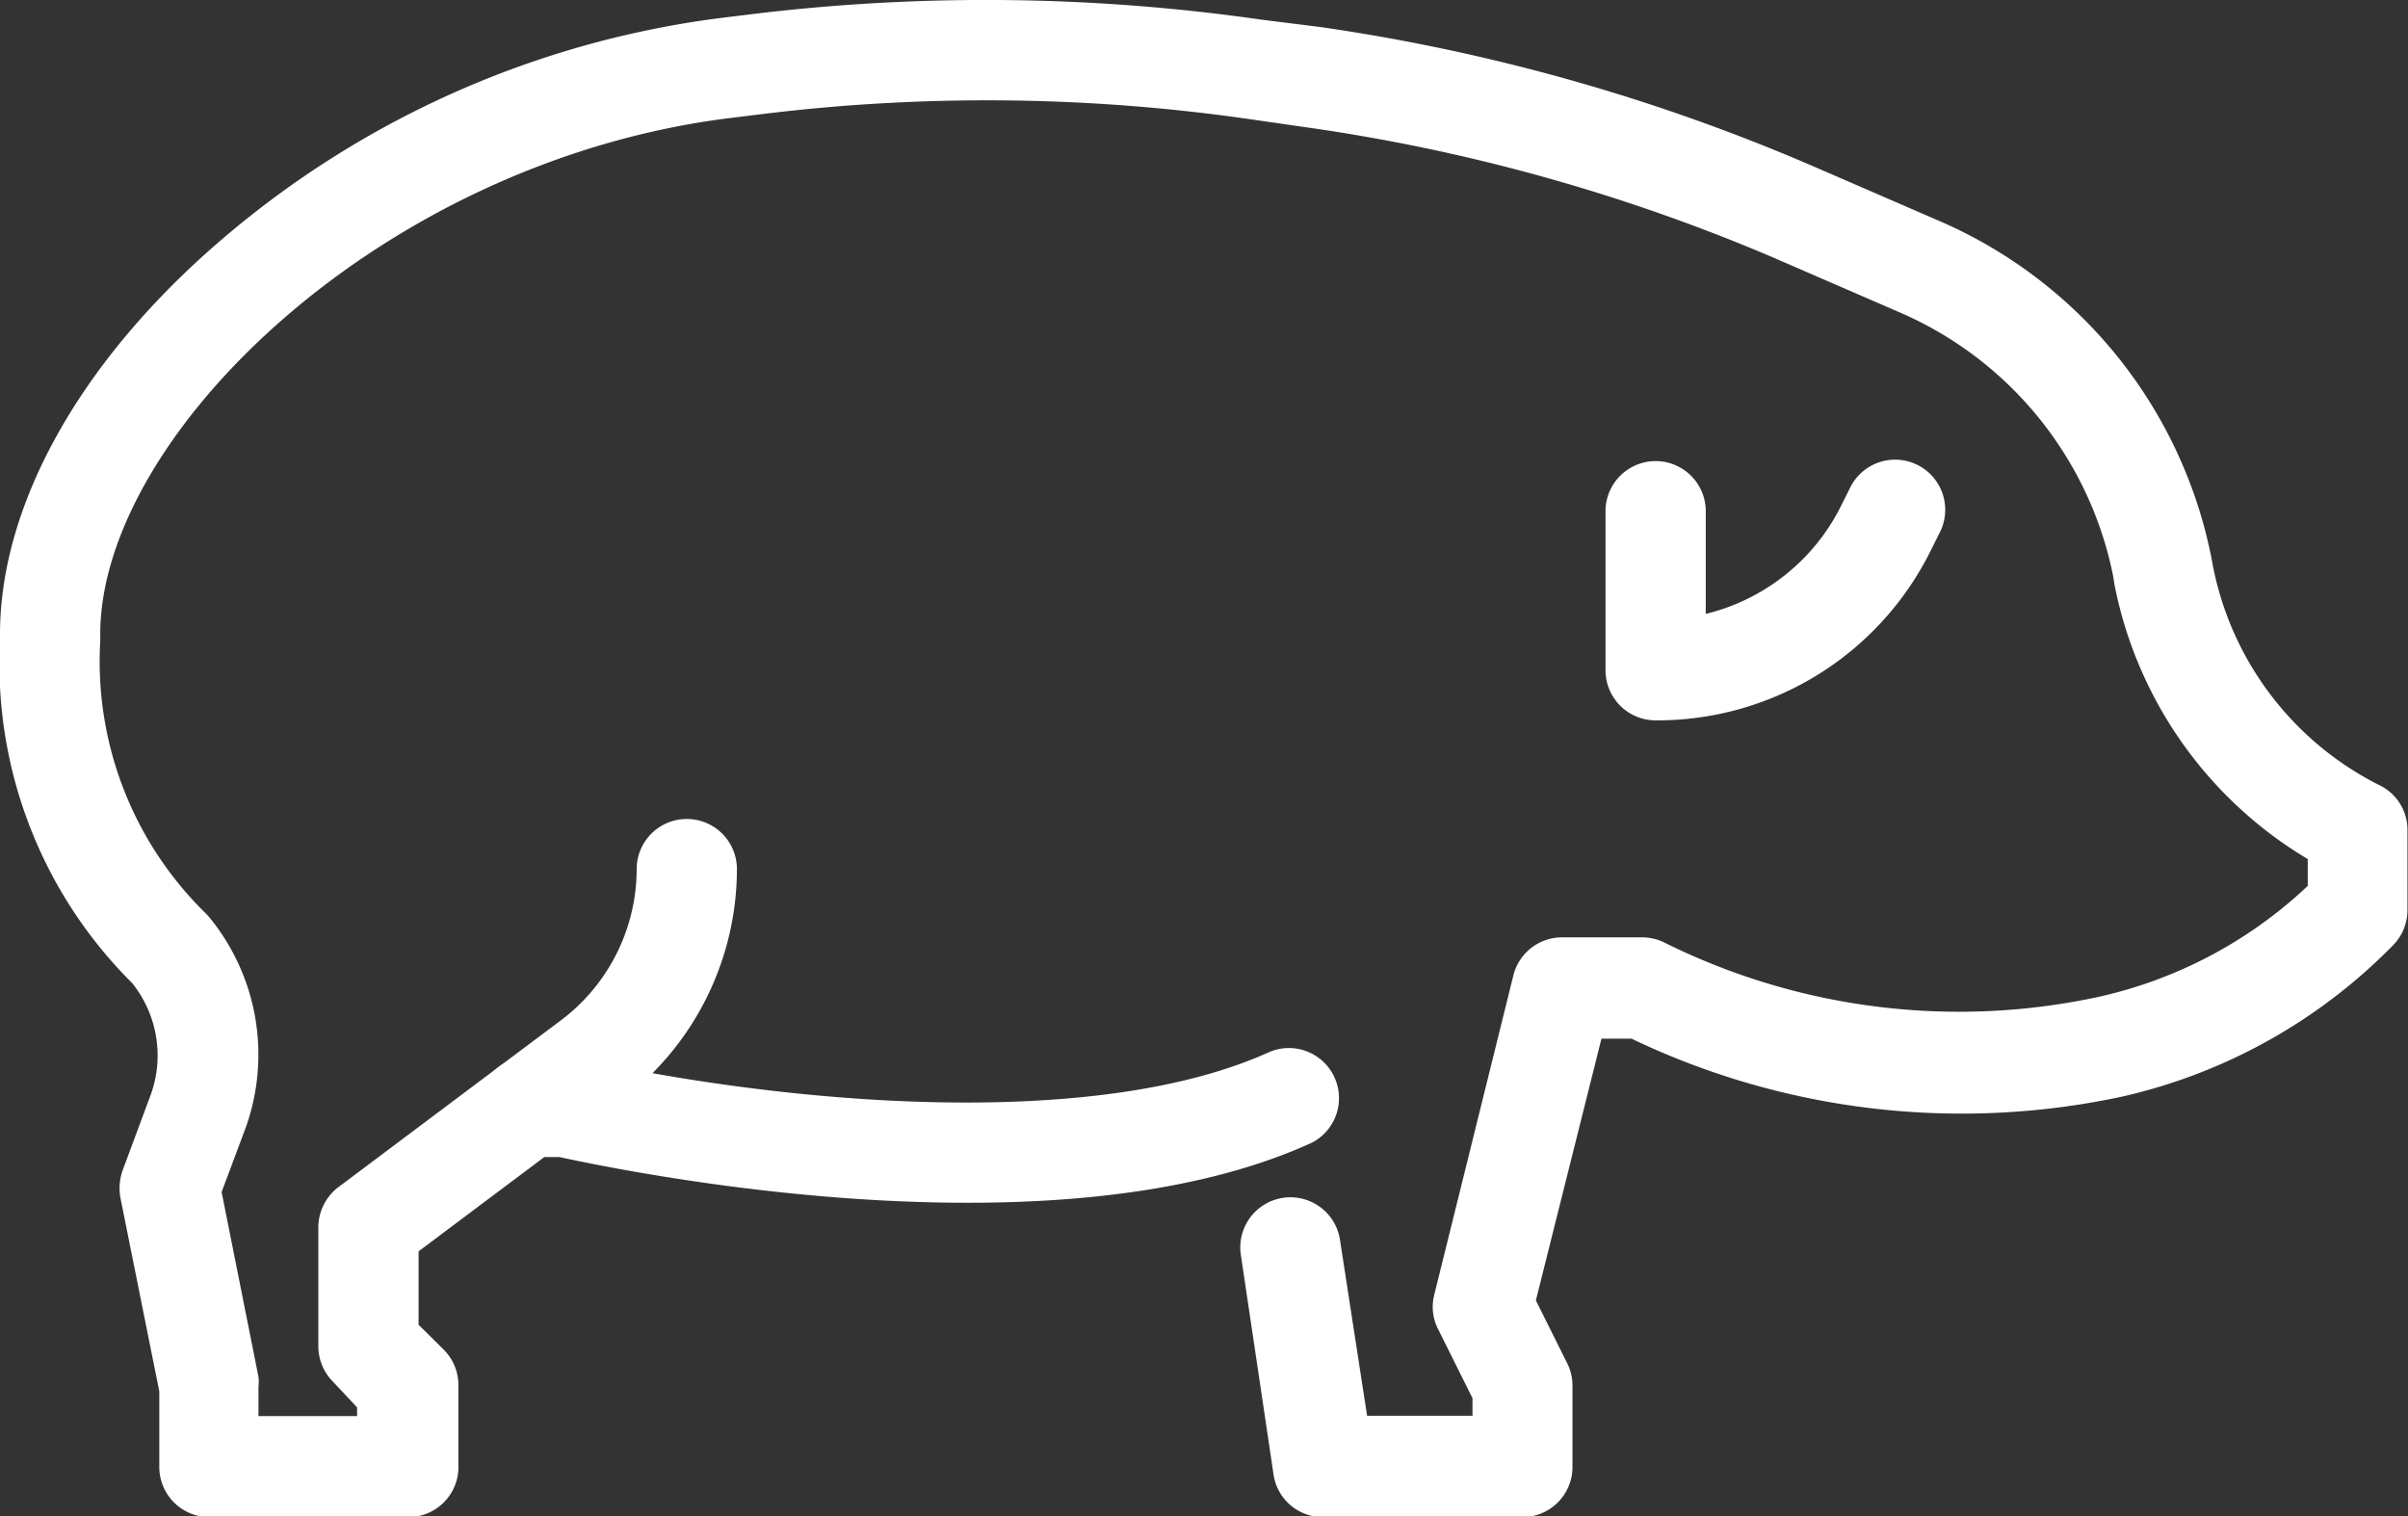 <svg xmlns="http://www.w3.org/2000/svg" viewBox="0 0 88.88 55.96"><rect x="0" y="0" width="88.88" height="55.96" fill="#333333" stroke="none"/><defs><style>.cls-1{fill:#fff;}</style></defs><g id="Capa_2" data-name="Capa 2"><g id="Capa_1-2" data-name="Capa 1"><path class="cls-1" d="M61.11,26.59a1.85,1.85,0,0,1-1.85-1.85V18.87a1.85,1.85,0,1,1,3.7,0v3.79a7.58,7.58,0,0,0,5-4l.31-.62a1.85,1.85,0,1,1,3.31,1.65l-.31.62A11.26,11.26,0,0,1,61.11,26.59Z"/><path class="cls-1" d="M56.19,56H48.85A1.84,1.84,0,0,1,47,54.38l-1.2-8.06a1.85,1.85,0,1,1,3.66-.55l1,6.49h3.89v-.65l-1.27-2.55a1.8,1.8,0,0,1-.14-1.27L55.86,36a1.85,1.85,0,0,1,1.8-1.4H60.6a1.87,1.87,0,0,1,.83.19,24.43,24.43,0,0,0,16.06,2,16.45,16.45,0,0,0,7.69-4.09V31.71A15.2,15.2,0,0,1,78.05,21.6L78,21.28a13.49,13.49,0,0,0-7.93-9.77l-4.61-2A68.28,68.28,0,0,0,48.22,4.7L46,4.38a68,68,0,0,0-17.86-.17L27,4.35C14.1,5.93,3.7,16.07,3.7,23.41v.26A13,13,0,0,0,7.62,33.74l.1.11.08.1A8,8,0,0,1,9,41.81L8.18,44l1.36,6.82a1.47,1.47,0,0,1,0,.36v1.09h3.64v-.32L12.29,51a1.85,1.85,0,0,1-.54-1.3V45.3a1.87,1.87,0,0,1,.74-1.48l5.88-4.41A1.85,1.85,0,0,1,19.48,39h1.37a1.92,1.92,0,0,1,.41.05c7.79,1.73,19.18,2.71,25.62-.23a1.85,1.85,0,0,1,1.54,3.36c-9.19,4.2-24.31,1.28-27.77.53h-.56l-4.64,3.48v2.71l.93.92a1.85,1.85,0,0,1,.54,1.31v2.94A1.85,1.85,0,0,1,15.07,56H7.73a1.85,1.85,0,0,1-1.85-1.85V51.36L4.44,44.19a2,2,0,0,1,.09-1l1-2.69a4.27,4.27,0,0,0-.65-4.21l0,0A16.61,16.61,0,0,1,0,23.66v-.25C0,18.66,2.93,13.4,8,9A35.13,35.13,0,0,1,26.55.67L27.69.53A71.51,71.51,0,0,1,46.52.72L48.75,1A71.65,71.65,0,0,1,66.91,6.13l4.61,2a17.19,17.19,0,0,1,10.1,12.44l.06.32A11.52,11.52,0,0,0,87.86,29a1.83,1.83,0,0,1,1,1.65v2.94a1.85,1.85,0,0,1-.54,1.31l0,0a20.28,20.28,0,0,1-10,5.58,28.23,28.23,0,0,1-18.1-2.14H59.11L56.69,48l1.16,2.33a1.8,1.8,0,0,1,.19.82v2.94A1.85,1.85,0,0,1,56.19,56Z"/><path class="cls-1" d="M19.48,42.75a1.86,1.86,0,0,1-1.11-3.34l2.35-1.76a7,7,0,0,0,2.78-5.57,1.85,1.85,0,0,1,3.7,0,10.7,10.7,0,0,1-4.26,8.53l-2.35,1.77A1.9,1.9,0,0,1,19.48,42.75Z"/></g></g></svg>